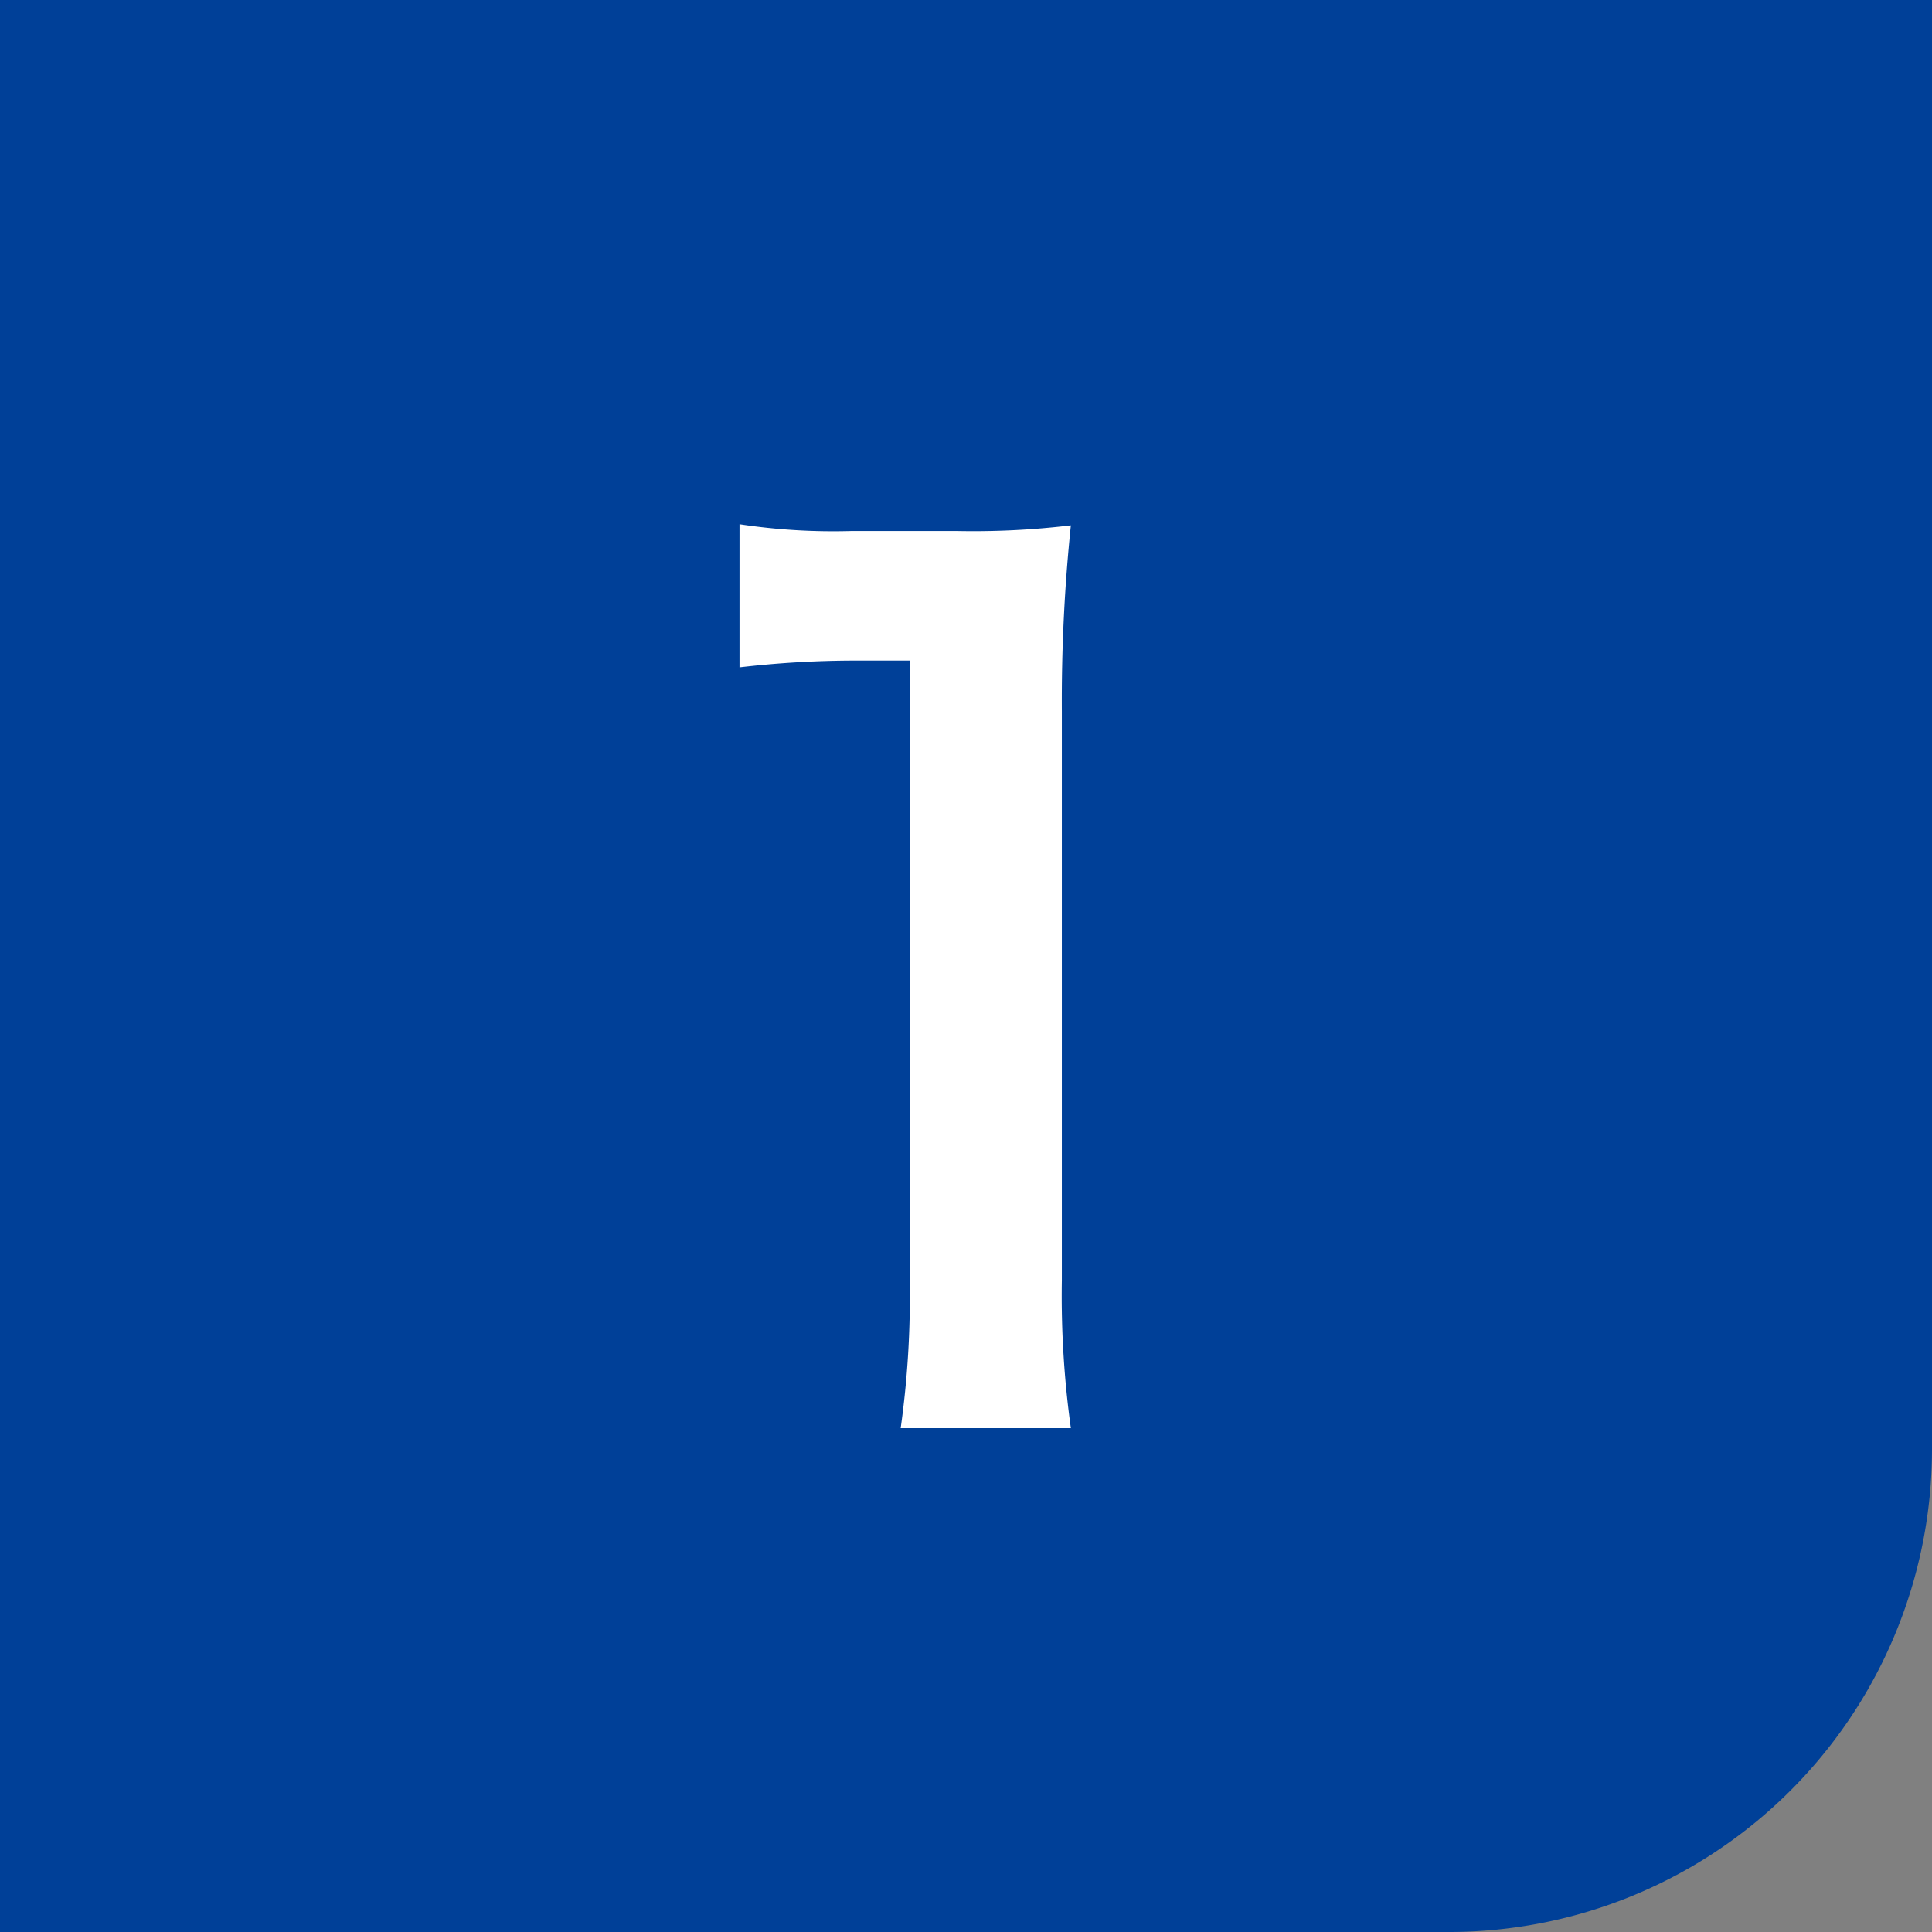 <svg xmlns="http://www.w3.org/2000/svg" width="120" height="120" viewBox="0 0 120 120"><rect x="0" y="0" width="120" height="120" fill="#808080" stroke="none"/><g transform="translate(-33 -3322.05)"><path d="M0,0H120a0,0,0,0,1,0,0V90a30,30,0,0,1-30,30H0a0,0,0,0,1,0,0V0A0,0,0,0,1,0,0Z" transform="translate(33 3322.05)" fill="#004098"/><path d="M88.943,3410.754a58.5,58.5,0,0,0,.56-9.171v-38.505h-3.36a62.253,62.253,0,0,0-7.211.421v-8.891a38.894,38.894,0,0,0,7,.42h6.44a50.917,50.917,0,0,0,7.141-.35,105.5,105.5,0,0,0-.56,11.551v35.354a59.652,59.652,0,0,0,.56,9.171Z" fill="#fff"/></g></svg>